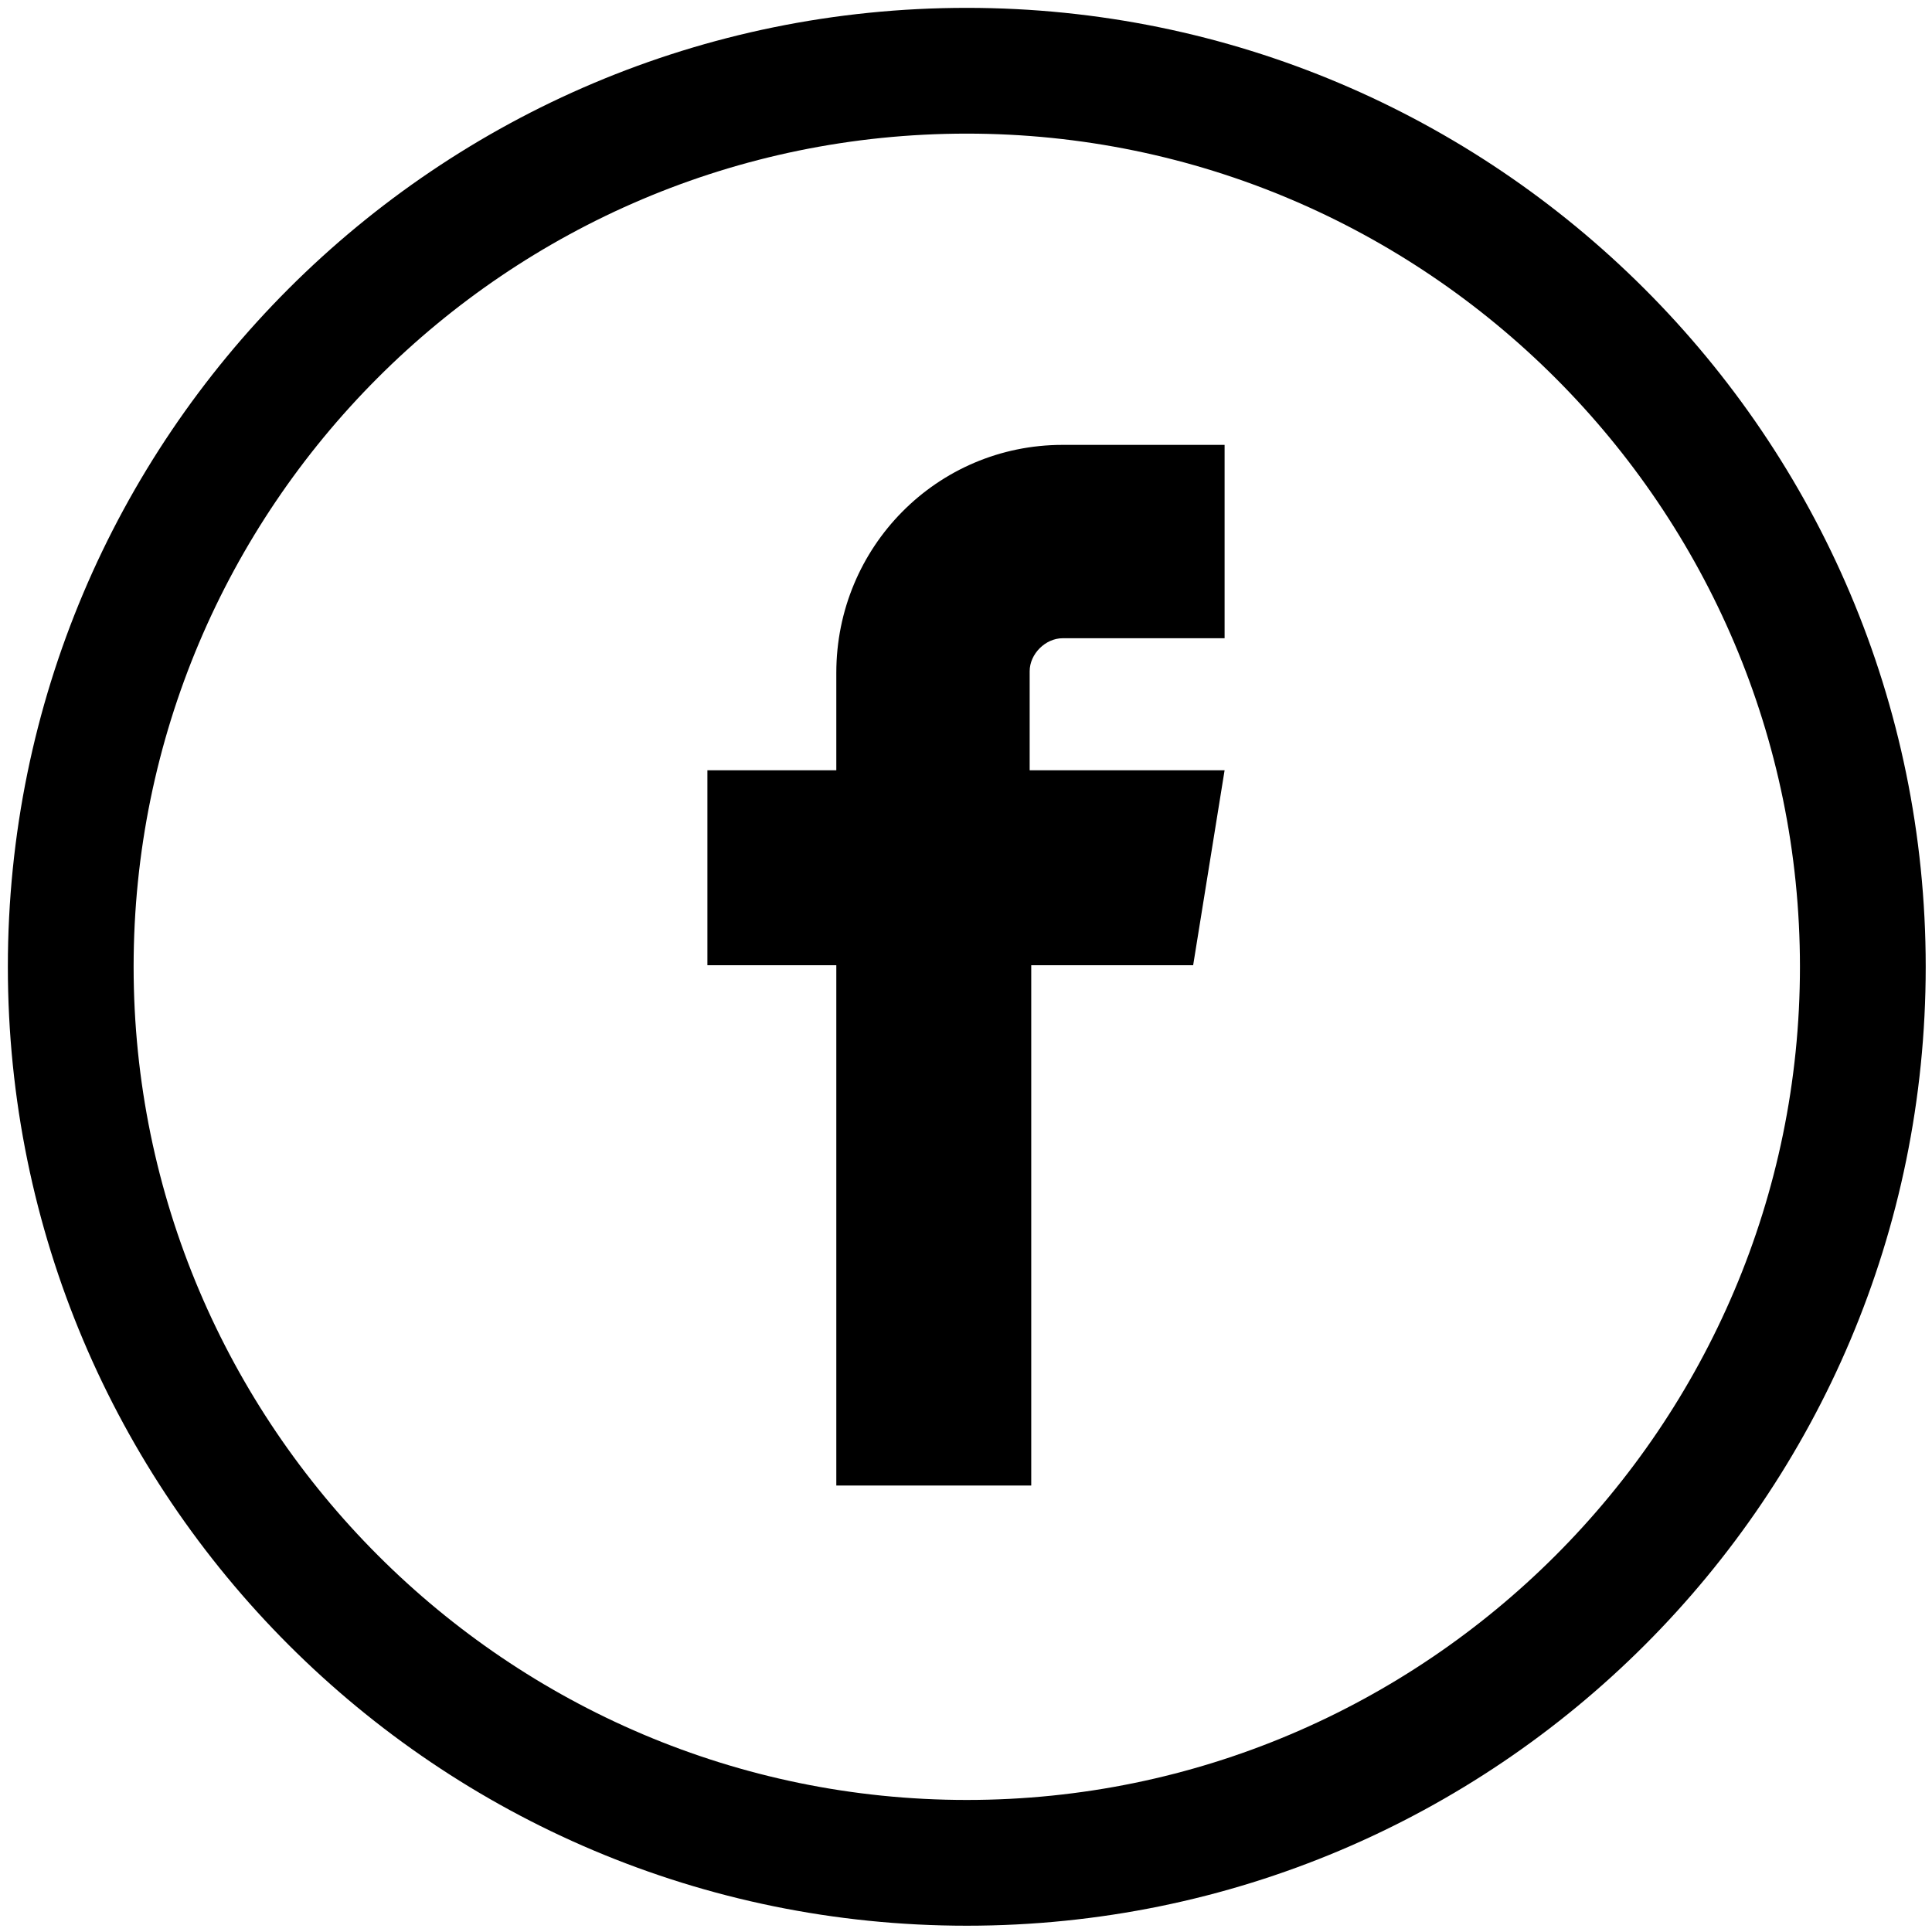 <?xml version="1.0" encoding="utf-8"?>
<!-- Generator: Adobe Illustrator 26.3.1, SVG Export Plug-In . SVG Version: 6.00 Build 0)  -->
<svg version="1.1" id="Layer_1" xmlns="http://www.w3.org/2000/svg" xmlns:xlink="http://www.w3.org/1999/xlink" x="0px" y="0px"
	 viewBox="0 0 122.9 122.9" style="enable-background:new 0 0 122.9 122.9;" xml:space="preserve">
<path d="M61.5,8.5c29.2,0,53,23.8,53,53s-23.8,53-53,53s-53-23.8-53-53S32.2,8.5,61.5,8.5 M61.5,0.5c-33.7,0-61,27.3-61,61
	s27.3,61,61,61s61-27.3,61-61S95.1,0.5,61.5,0.5L61.5,0.5z"/>
<path d="M53.2,42.8V49H45v12.4h8.2v33.1h12.4V61.4h10.3l2-12.4H65.5v-6.3c0-1.1,1-2.1,2.1-2.1h10.3V28.3H67.6
	C59.6,28.3,53.2,34.8,53.2,42.8z"/>
</svg>
